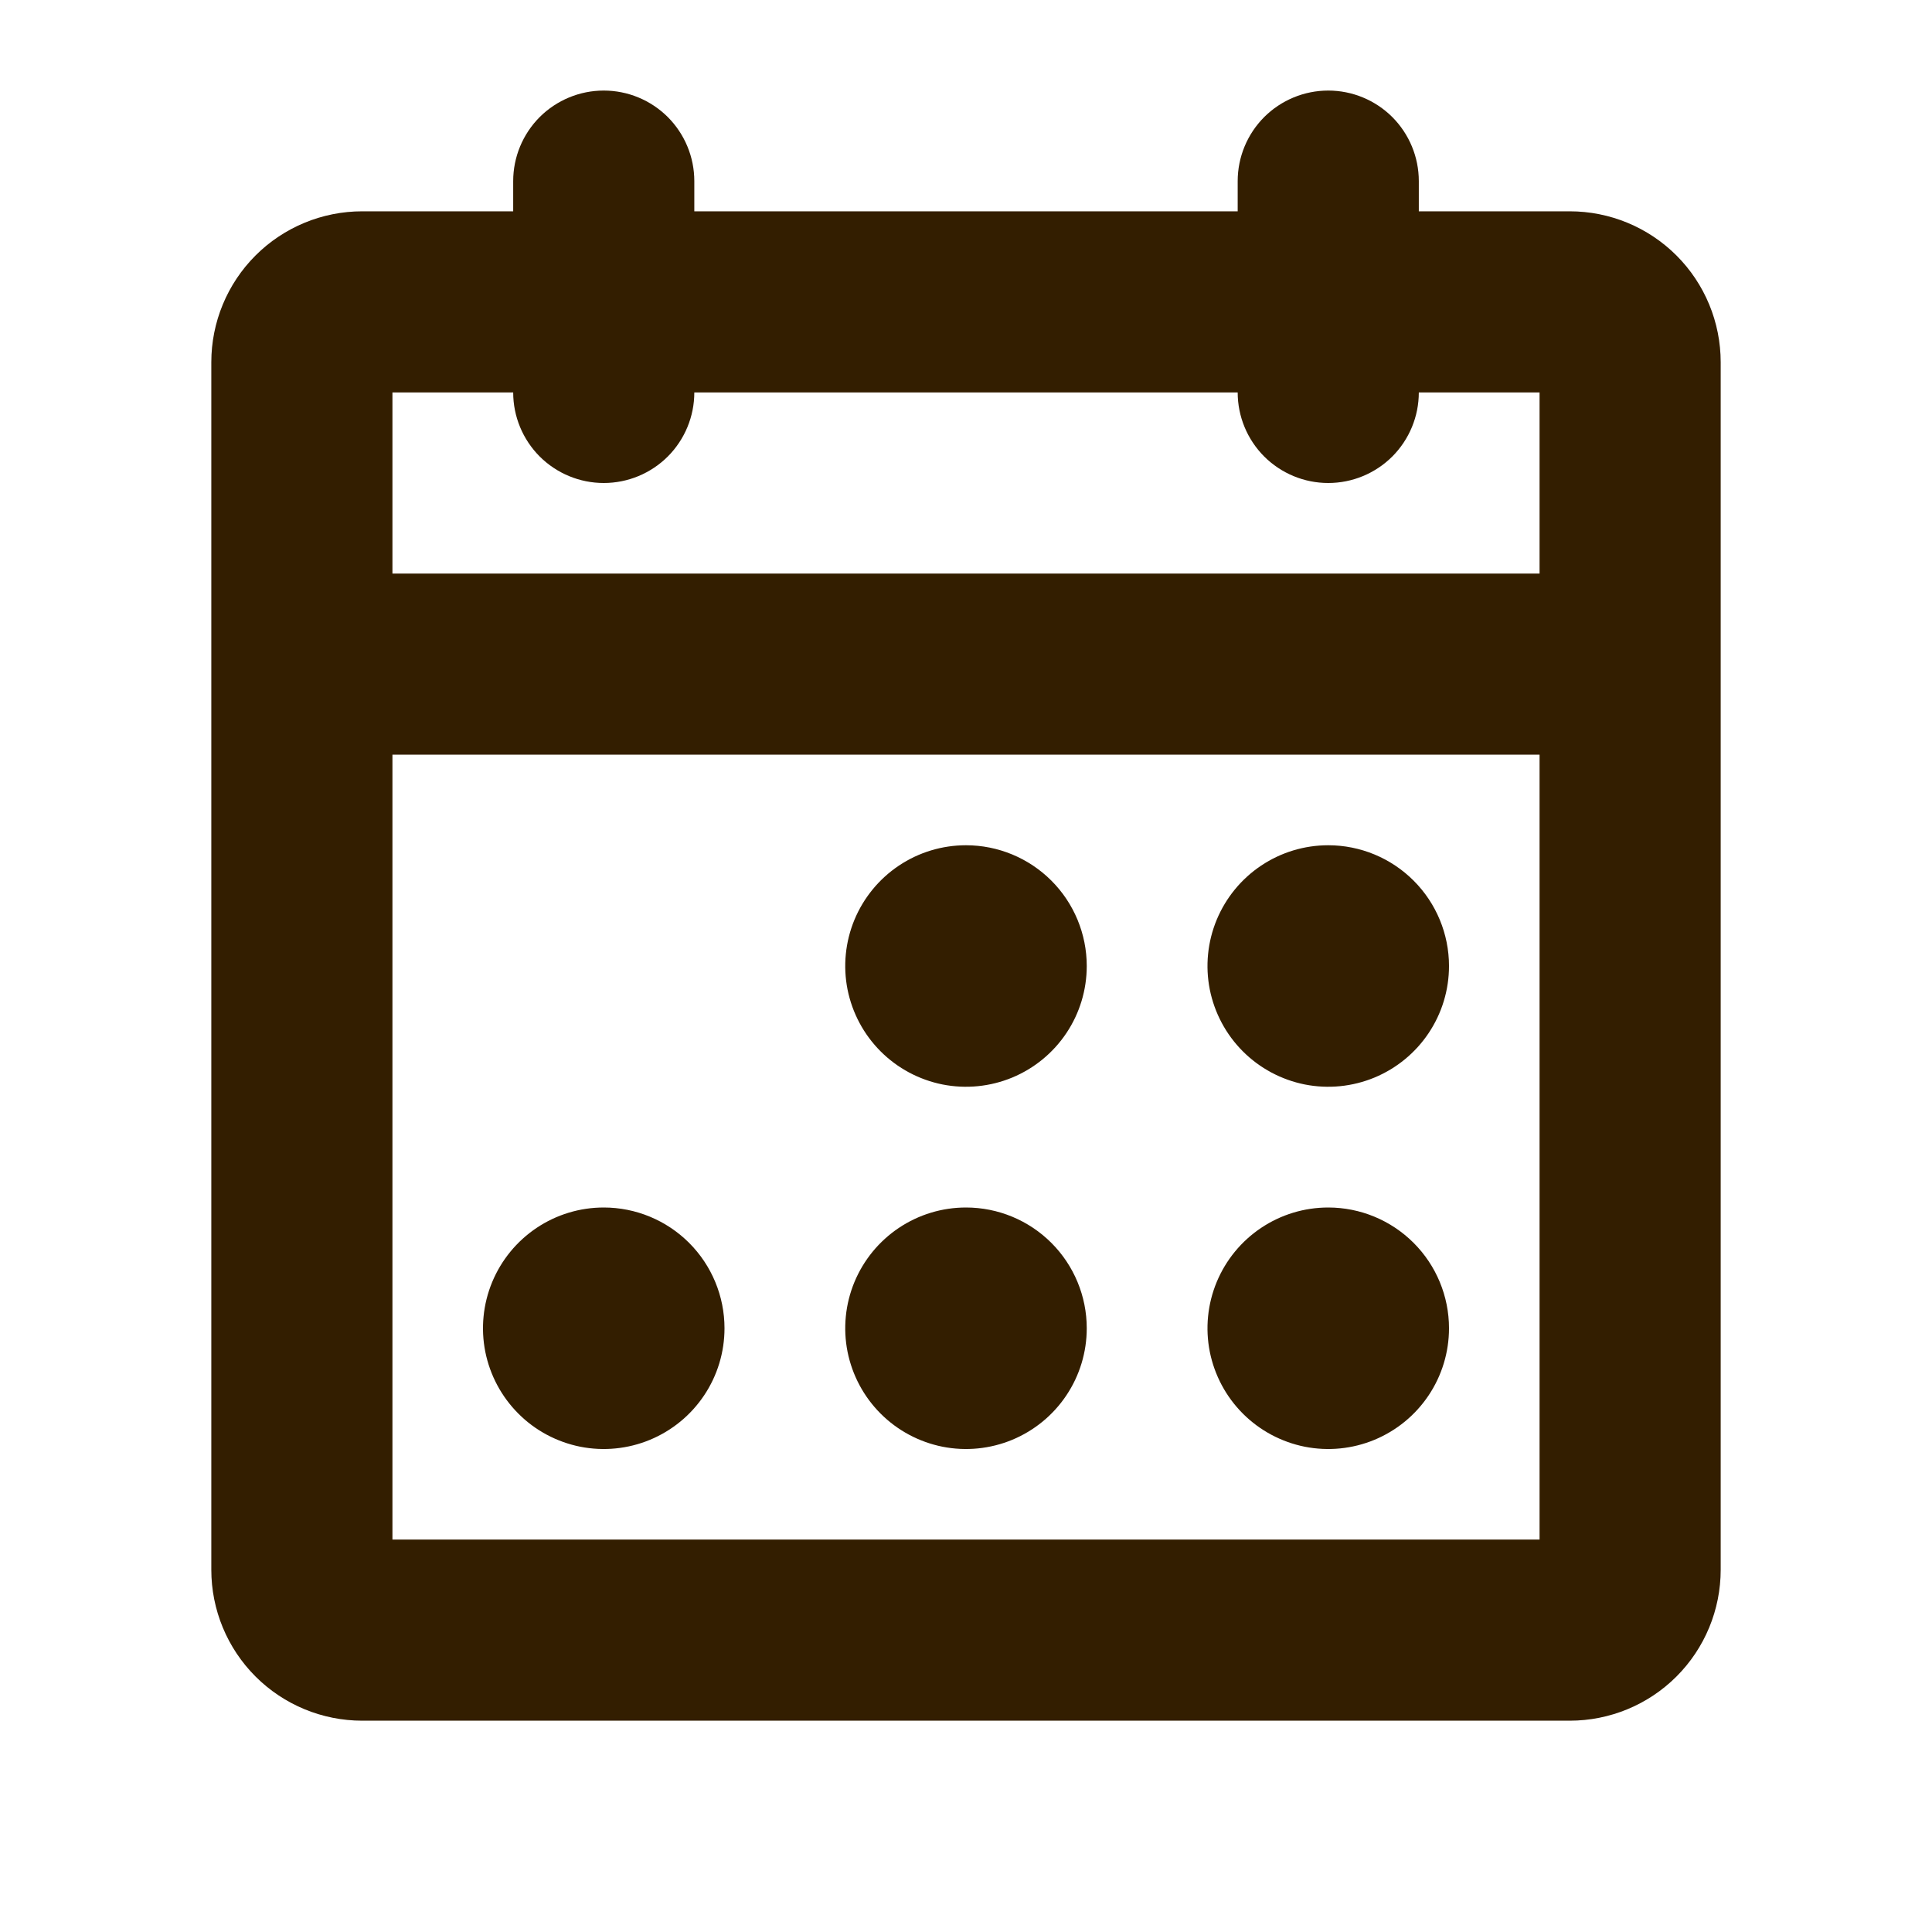 <svg width="32" height="32" viewBox="0 0 32 32" fill="none" xmlns="http://www.w3.org/2000/svg">
<path d="M26 3.5H23.5V3C23.5 2.602 23.342 2.221 23.061 1.939C22.779 1.658 22.398 1.5 22 1.5C21.602 1.5 21.221 1.658 20.939 1.939C20.658 2.221 20.5 2.602 20.5 3V3.5H11.5V3C11.5 2.602 11.342 2.221 11.061 1.939C10.779 1.658 10.398 1.5 10 1.5C9.602 1.5 9.221 1.658 8.939 1.939C8.658 2.221 8.5 2.602 8.5 3V3.5H6C5.337 3.5 4.701 3.763 4.232 4.232C3.763 4.701 3.5 5.337 3.5 6V26C3.5 26.663 3.763 27.299 4.232 27.768C4.701 28.237 5.337 28.5 6 28.5H26C26.663 28.5 27.299 28.237 27.768 27.768C28.237 27.299 28.5 26.663 28.5 26V6C28.5 5.337 28.237 4.701 27.768 4.232C27.299 3.763 26.663 3.5 26 3.5ZM8.5 6.5C8.5 6.898 8.658 7.279 8.939 7.561C9.221 7.842 9.602 8 10 8C10.398 8 10.779 7.842 11.061 7.561C11.342 7.279 11.5 6.898 11.5 6.5H20.5C20.5 6.898 20.658 7.279 20.939 7.561C21.221 7.842 21.602 8 22 8C22.398 8 22.779 7.842 23.061 7.561C23.342 7.279 23.5 6.898 23.5 6.5H25.5V9.5H6.5V6.5H8.5ZM6.5 25.5V12.5H25.5V25.5H6.5ZM18 16C18 16.396 17.883 16.782 17.663 17.111C17.443 17.44 17.131 17.696 16.765 17.848C16.4 17.999 15.998 18.039 15.61 17.962C15.222 17.884 14.866 17.694 14.586 17.414C14.306 17.134 14.116 16.778 14.038 16.39C13.961 16.002 14.001 15.6 14.152 15.235C14.304 14.869 14.56 14.557 14.889 14.337C15.218 14.117 15.604 14 16 14C16.53 14 17.039 14.211 17.414 14.586C17.789 14.961 18 15.47 18 16ZM24 16C24 16.396 23.883 16.782 23.663 17.111C23.443 17.44 23.131 17.696 22.765 17.848C22.4 17.999 21.998 18.039 21.61 17.962C21.222 17.884 20.866 17.694 20.586 17.414C20.306 17.134 20.116 16.778 20.038 16.39C19.961 16.002 20.001 15.6 20.152 15.235C20.304 14.869 20.56 14.557 20.889 14.337C21.218 14.117 21.604 14 22 14C22.53 14 23.039 14.211 23.414 14.586C23.789 14.961 24 15.47 24 16ZM12 22C12 22.396 11.883 22.782 11.663 23.111C11.443 23.44 11.131 23.696 10.765 23.848C10.4 23.999 9.998 24.039 9.61 23.962C9.222 23.884 8.865 23.694 8.586 23.414C8.306 23.134 8.116 22.778 8.038 22.39C7.961 22.002 8.001 21.6 8.152 21.235C8.304 20.869 8.56 20.557 8.889 20.337C9.218 20.117 9.604 20 10 20C10.53 20 11.039 20.211 11.414 20.586C11.789 20.961 12 21.47 12 22ZM18 22C18 22.396 17.883 22.782 17.663 23.111C17.443 23.44 17.131 23.696 16.765 23.848C16.4 23.999 15.998 24.039 15.61 23.962C15.222 23.884 14.866 23.694 14.586 23.414C14.306 23.134 14.116 22.778 14.038 22.39C13.961 22.002 14.001 21.6 14.152 21.235C14.304 20.869 14.56 20.557 14.889 20.337C15.218 20.117 15.604 20 16 20C16.53 20 17.039 20.211 17.414 20.586C17.789 20.961 18 21.47 18 22ZM24 22C24 22.396 23.883 22.782 23.663 23.111C23.443 23.44 23.131 23.696 22.765 23.848C22.4 23.999 21.998 24.039 21.61 23.962C21.222 23.884 20.866 23.694 20.586 23.414C20.306 23.134 20.116 22.778 20.038 22.39C19.961 22.002 20.001 21.6 20.152 21.235C20.304 20.869 20.56 20.557 20.889 20.337C21.218 20.117 21.604 20 22 20C22.53 20 23.039 20.211 23.414 20.586C23.789 20.961 24 21.47 24 22Z" fill="#331E00"/>
</svg>
